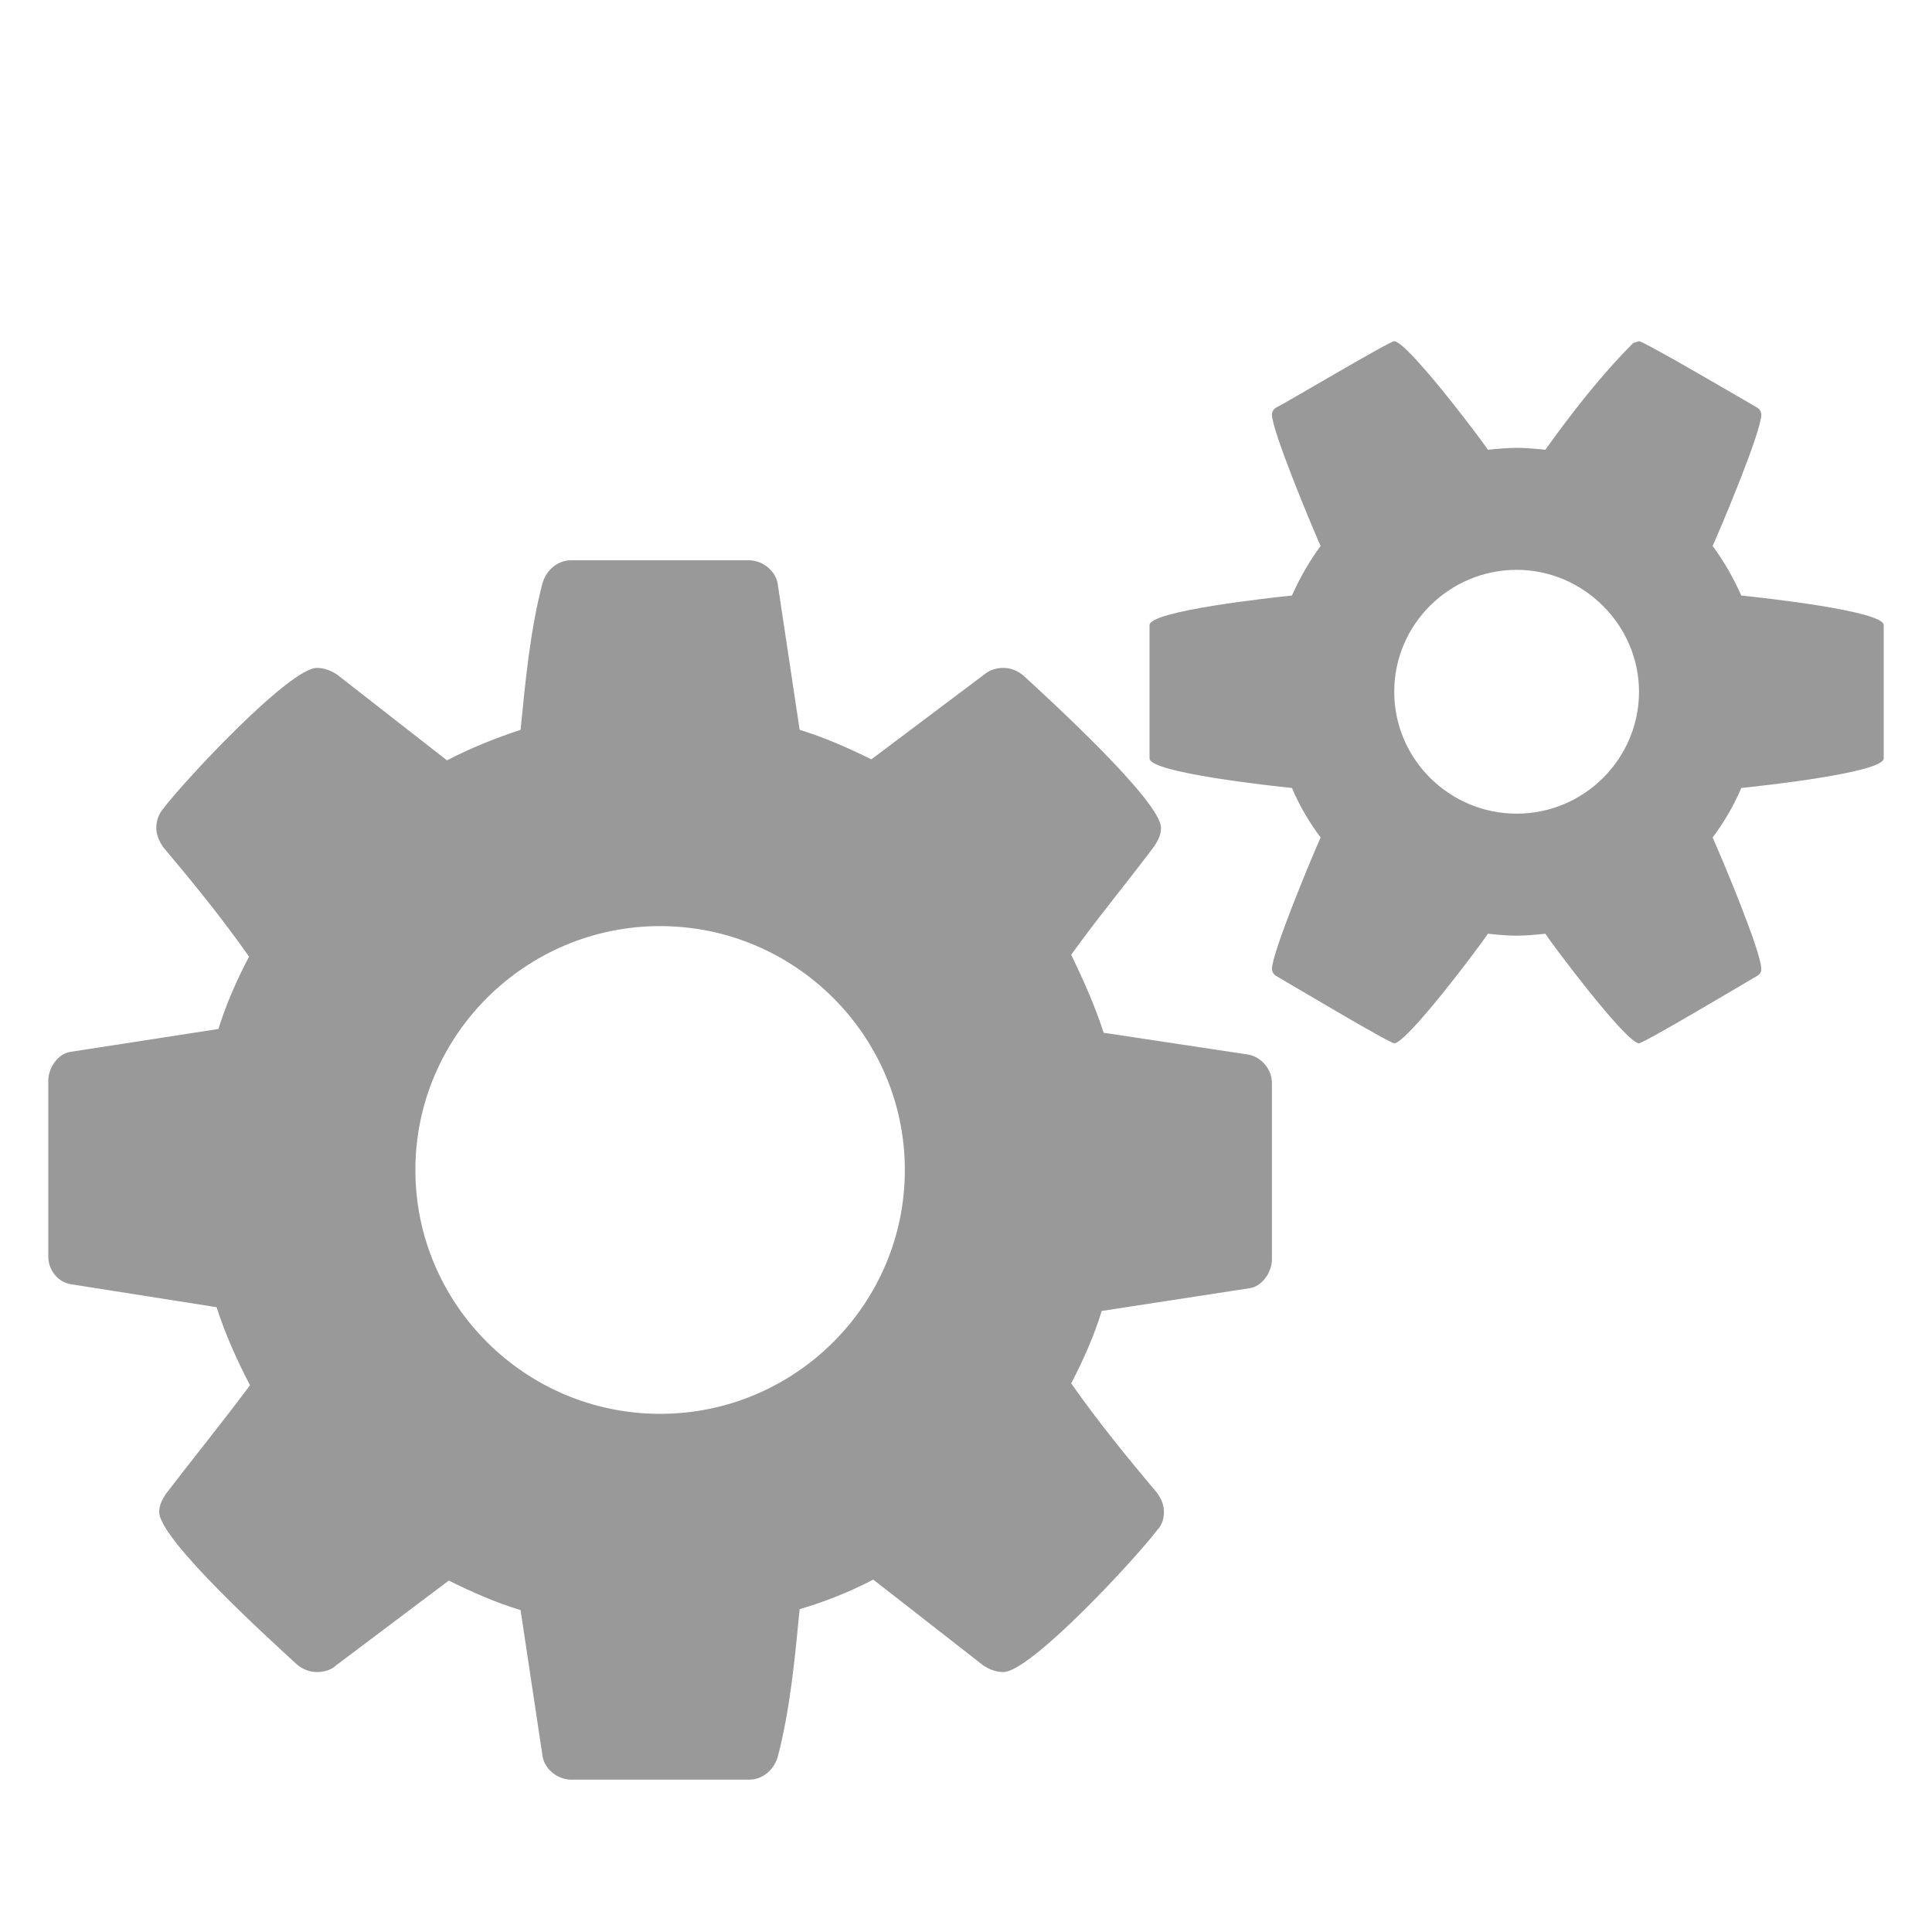<svg width="200" height="200" viewBox="0 0 200 200" xmlns="http://www.w3.org/2000/svg">
    <path fill="#000" opacity=".4" d="M129.29,109.18l-15.04-2.27c-.89-2.76-2.08-5.42-3.36-8.08,2.77-3.85,5.73-7.4,8.61-11.24.39-.6.69-1.19.69-1.88,0-2.76-11.68-13.41-14.25-15.78-.6-.49-1.29-.79-2.08-.79-.69,0-1.39.2-1.98.69l-11.68,8.78c-2.37-1.18-4.85-2.27-7.42-3.06l-2.27-15.09c-.2-1.38-1.59-2.46-2.97-2.46h-18.41c-1.39,0-2.57.99-2.97,2.37-1.28,4.83-1.78,10.25-2.27,15.18-2.68.89-5.15,1.88-7.62,3.16l-11.38-8.88c-.6-.39-1.29-.69-2.08-.69-2.87,0-13.96,11.94-15.93,14.6-.5.59-.7,1.28-.7,1.97s.3,1.38.7,1.97c3.16,3.75,6.13,7.4,8.9,11.35-1.29,2.46-2.37,4.93-3.17,7.49l-15.33,2.37c-1.29.19-2.28,1.67-2.28,2.96v18.24c0,1.38.99,2.66,2.38,2.86l15.04,2.37c.89,2.76,2.07,5.42,3.46,8.08-2.87,3.85-5.84,7.5-8.71,11.25-.39.59-.69,1.18-.69,1.87,0,2.86,11.68,13.41,14.25,15.78.59.49,1.29.79,2.08.79.69,0,1.48-.2,1.98-.69l11.67-8.78c2.38,1.19,4.85,2.27,7.43,3.06l2.27,15.09c.2,1.38,1.58,2.46,2.97,2.46h18.41c1.38,0,2.57-.98,2.97-2.36,1.28-4.84,1.78-10.26,2.27-15.29,2.67-.79,5.15-1.77,7.62-3.06l11.38,8.88c.6.39,1.29.69,2.08.69,2.87,0,13.95-12.03,15.93-14.7.5-.49.7-1.18.7-1.87,0-.79-.3-1.38-.7-1.97-3.17-3.75-6.13-7.4-8.9-11.34,1.28-2.47,2.37-4.93,3.16-7.5l15.34-2.36c1.29-.2,2.28-1.68,2.28-2.96v-18.25c0-1.38-.99-2.66-2.38-2.96ZM68.33,146.36c-13.95,0-25.33-11.34-25.33-25.24s11.38-25.25,25.33-25.25,25.34,11.34,25.34,25.25-11.38,25.24-25.34,25.24Z" />
    <path fill="#000" opacity=".4" d="M180.26,61.65c-.8-1.78-1.79-3.55-2.97-5.13.89-1.97,5.04-11.83,5.04-13.61,0-.2-.1-.49-.39-.69-1.19-.69-11.78-6.9-12.27-6.9l-.6.19c-3.36,3.36-6.33,7.2-9.1,11.05-.99-.1-1.98-.2-2.97-.2s-1.98.1-2.97.2c-.99-1.48-8.41-11.24-9.7-11.24-.49,0-11.08,6.31-12.27,6.9-.29.2-.39.49-.39.69,0,1.68,4.15,11.64,5.04,13.61-1.18,1.58-2.17,3.35-2.97,5.13-1.97.2-14.74,1.58-14.74,3.06v13.8c0,1.48,12.77,2.86,14.74,3.06.8,1.87,1.79,3.55,2.97,5.13-.89,1.97-5.04,11.93-5.04,13.61,0,.19.1.49.39.69,1.19.69,11.78,7,12.27,7,1.29,0,8.71-9.86,9.7-11.34.99.1,1.98.2,2.97.2s1.98-.1,2.97-.2c.99,1.48,8.41,11.34,9.7,11.34.49,0,11.08-6.31,12.27-7,.29-.2.39-.4.39-.69,0-1.78-4.15-11.64-5.04-13.61,1.18-1.58,2.17-3.26,2.97-5.13,1.97-.2,14.74-1.58,14.74-3.06v-13.8c0-1.48-12.77-2.86-14.74-3.06ZM157,84.23c-6.93,0-12.67-5.62-12.67-12.62s5.74-12.62,12.67-12.62,12.67,5.72,12.67,12.62-5.64,12.62-12.67,12.62Z" />
</svg>
